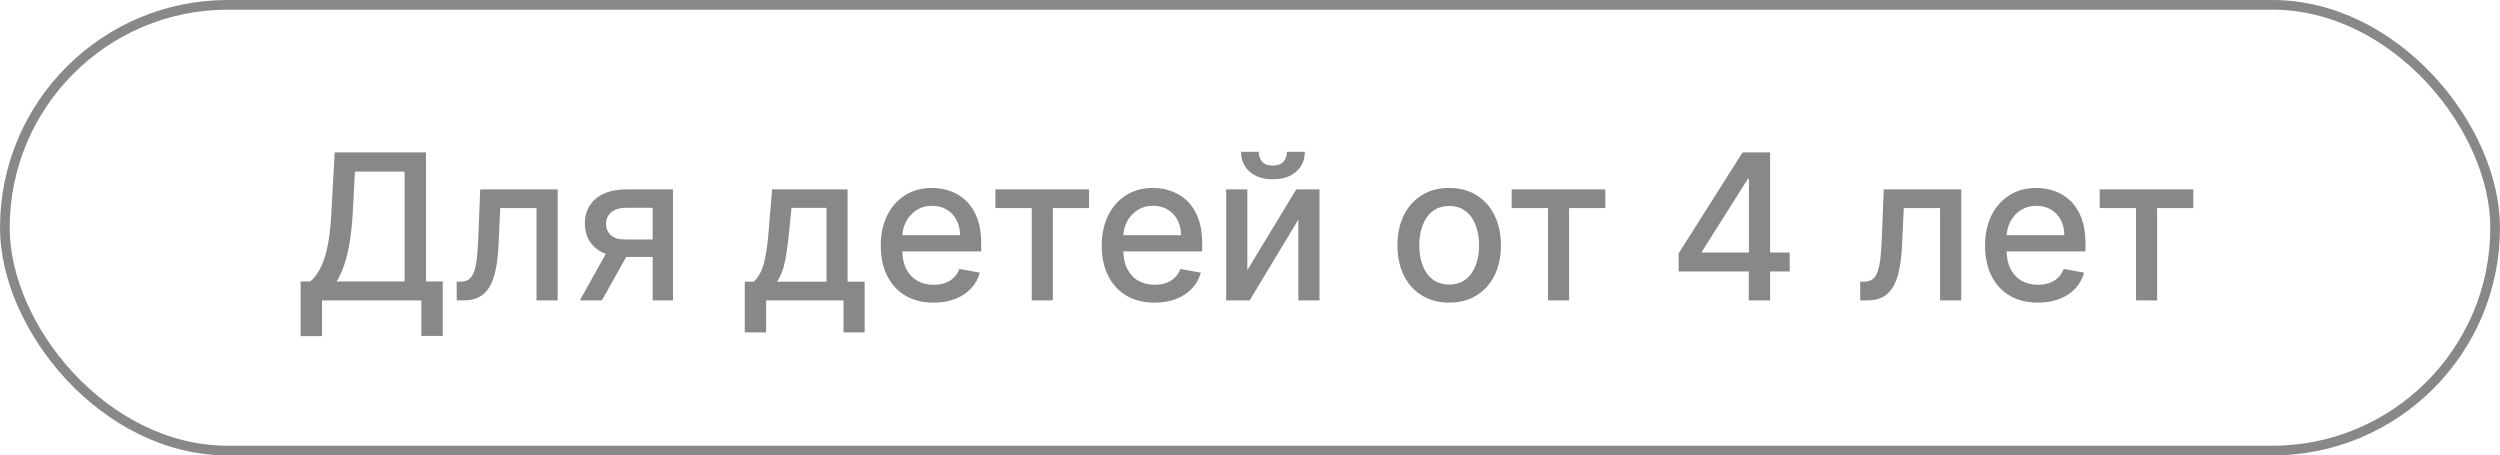 <?xml version="1.0" encoding="UTF-8"?> <svg xmlns="http://www.w3.org/2000/svg" width="258" height="47" viewBox="0 0 258 47" fill="none"><rect x="0.5" y="0.5" width="257" height="46" rx="23" stroke="#888888"></rect><path d="M31.022 34.691V29.046H32.029C32.372 28.758 32.693 28.348 32.991 27.816C33.289 27.284 33.543 26.565 33.751 25.66C33.96 24.756 34.104 23.595 34.184 22.178L34.542 15.727H43.961V29.046H45.691V34.669H43.483V31H33.229V34.691H31.022ZM34.743 29.046H41.753V17.711H36.63L36.391 22.178C36.327 23.257 36.22 24.226 36.071 25.086C35.926 25.946 35.74 26.707 35.511 27.368C35.288 28.024 35.032 28.584 34.743 29.046ZM47.134 31L47.126 29.069H47.536C47.855 29.069 48.121 29.001 48.334 28.867C48.553 28.728 48.732 28.494 48.871 28.166C49.011 27.838 49.117 27.386 49.192 26.809C49.267 26.227 49.321 25.496 49.356 24.616L49.557 19.546H57.552V31H55.367V21.47H51.623L51.444 25.362C51.399 26.307 51.302 27.132 51.153 27.838C51.009 28.544 50.798 29.133 50.519 29.605C50.241 30.073 49.883 30.423 49.446 30.657C49.008 30.886 48.476 31 47.85 31H47.134ZM67.356 31V21.447H64.612C63.961 21.447 63.454 21.599 63.091 21.902C62.728 22.205 62.546 22.603 62.546 23.095C62.546 23.582 62.713 23.975 63.046 24.273C63.384 24.567 63.856 24.713 64.463 24.713H68.005V26.518H64.463C63.618 26.518 62.887 26.379 62.27 26.101C61.659 25.817 61.187 25.417 60.853 24.9C60.525 24.383 60.361 23.771 60.361 23.065C60.361 22.345 60.53 21.723 60.868 21.201C61.211 20.674 61.701 20.266 62.337 19.978C62.979 19.69 63.737 19.546 64.612 19.546H69.452V31H67.356ZM59.839 31L63.068 25.213H65.35L62.121 31H59.839ZM76.859 34.304V29.069H77.791C78.03 28.85 78.231 28.589 78.395 28.285C78.564 27.982 78.706 27.622 78.82 27.204C78.939 26.787 79.039 26.299 79.118 25.742C79.198 25.181 79.268 24.539 79.327 23.819L79.685 19.546H87.471V29.069H89.231V34.304H87.053V31H79.066V34.304H76.859ZM80.177 29.069H85.293V21.454H81.684L81.445 23.819C81.331 25.022 81.187 26.066 81.013 26.951C80.839 27.831 80.56 28.537 80.177 29.069ZM96.347 31.231C95.218 31.231 94.246 30.99 93.431 30.508C92.621 30.021 91.994 29.337 91.552 28.457C91.114 27.572 90.895 26.535 90.895 25.347C90.895 24.174 91.114 23.14 91.552 22.245C91.994 21.35 92.611 20.652 93.401 20.149C94.197 19.647 95.126 19.396 96.19 19.396C96.837 19.396 97.463 19.503 98.07 19.717C98.676 19.931 99.22 20.266 99.703 20.724C100.185 21.181 100.565 21.775 100.844 22.506C101.122 23.232 101.261 24.114 101.261 25.153V25.944H92.156V24.273H99.076C99.076 23.687 98.957 23.167 98.718 22.715C98.48 22.258 98.144 21.897 97.712 21.634C97.284 21.37 96.782 21.238 96.205 21.238C95.579 21.238 95.032 21.392 94.564 21.701C94.102 22.004 93.744 22.402 93.491 22.894C93.242 23.381 93.118 23.91 93.118 24.482V25.787C93.118 26.553 93.252 27.204 93.52 27.741C93.794 28.278 94.174 28.688 94.662 28.972C95.149 29.25 95.718 29.389 96.369 29.389C96.792 29.389 97.177 29.329 97.525 29.21C97.873 29.086 98.174 28.902 98.427 28.658C98.681 28.415 98.875 28.114 99.009 27.756L101.12 28.136C100.951 28.758 100.647 29.302 100.21 29.77C99.777 30.232 99.233 30.592 98.577 30.851C97.925 31.104 97.182 31.231 96.347 31.231ZM102.725 21.47V19.546H112.39V21.47H108.653V31H106.476V21.47H102.725ZM119.152 31.231C118.023 31.231 117.051 30.99 116.236 30.508C115.425 30.021 114.799 29.337 114.356 28.457C113.919 27.572 113.7 26.535 113.7 25.347C113.7 24.174 113.919 23.14 114.356 22.245C114.799 21.35 115.415 20.652 116.206 20.149C117.001 19.647 117.931 19.396 118.995 19.396C119.641 19.396 120.268 19.503 120.874 19.717C121.481 19.931 122.025 20.266 122.507 20.724C122.99 21.181 123.37 21.775 123.648 22.506C123.927 23.232 124.066 24.114 124.066 25.153V25.944H114.96V24.273H121.881C121.881 23.687 121.762 23.167 121.523 22.715C121.284 22.258 120.949 21.897 120.516 21.634C120.089 21.37 119.587 21.238 119.01 21.238C118.383 21.238 117.837 21.392 117.369 21.701C116.907 22.004 116.549 22.402 116.295 22.894C116.047 23.381 115.922 23.91 115.922 24.482V25.787C115.922 26.553 116.057 27.204 116.325 27.741C116.599 28.278 116.979 28.688 117.466 28.972C117.953 29.25 118.523 29.389 119.174 29.389C119.597 29.389 119.982 29.329 120.33 29.21C120.678 29.086 120.979 28.902 121.232 28.658C121.486 28.415 121.68 28.114 121.814 27.756L123.924 28.136C123.755 28.758 123.452 29.302 123.014 29.77C122.582 30.232 122.038 30.592 121.381 30.851C120.73 31.104 119.987 31.231 119.152 31.231ZM128.725 27.875L133.774 19.546H136.175V31H133.99V22.663L128.964 31H126.54V19.546H128.725V27.875ZM132.819 15.668H134.654C134.654 16.508 134.355 17.191 133.759 17.718C133.167 18.24 132.367 18.501 131.357 18.501C130.353 18.501 129.555 18.24 128.964 17.718C128.372 17.191 128.076 16.508 128.076 15.668H129.903C129.903 16.041 130.013 16.371 130.231 16.659C130.45 16.943 130.825 17.084 131.357 17.084C131.879 17.084 132.252 16.943 132.476 16.659C132.705 16.376 132.819 16.046 132.819 15.668ZM149.555 31.231C148.481 31.231 147.544 30.985 146.744 30.493C145.943 30.001 145.322 29.312 144.88 28.427C144.437 27.542 144.216 26.508 144.216 25.325C144.216 24.137 144.437 23.098 144.88 22.208C145.322 21.318 145.943 20.627 146.744 20.135C147.544 19.642 148.481 19.396 149.555 19.396C150.629 19.396 151.566 19.642 152.367 20.135C153.167 20.627 153.789 21.318 154.231 22.208C154.674 23.098 154.895 24.137 154.895 25.325C154.895 26.508 154.674 27.542 154.231 28.427C153.789 29.312 153.167 30.001 152.367 30.493C151.566 30.985 150.629 31.231 149.555 31.231ZM149.563 29.359C150.259 29.359 150.835 29.175 151.293 28.808C151.75 28.44 152.088 27.95 152.307 27.338C152.531 26.727 152.643 26.053 152.643 25.317C152.643 24.587 152.531 23.916 152.307 23.304C152.088 22.688 151.75 22.193 151.293 21.82C150.835 21.447 150.259 21.261 149.563 21.261C148.862 21.261 148.28 21.447 147.818 21.82C147.36 22.193 147.02 22.688 146.796 23.304C146.577 23.916 146.468 24.587 146.468 25.317C146.468 26.053 146.577 26.727 146.796 27.338C147.02 27.95 147.36 28.44 147.818 28.808C148.28 29.175 148.862 29.359 149.563 29.359ZM156.004 21.47V19.546H165.669V21.47H161.933V31H159.755V21.47H156.004ZM173.234 28.017V26.153L179.834 15.727H181.303V18.472H180.371L175.651 25.944V26.063H184.696V28.017H173.234ZM180.475 31V27.45L180.49 26.6V15.727H182.675V31H180.475ZM191.98 31L191.973 29.069H192.383C192.701 29.069 192.967 29.001 193.181 28.867C193.4 28.728 193.579 28.494 193.718 28.166C193.857 27.838 193.964 27.386 194.039 26.809C194.113 26.227 194.168 25.496 194.203 24.616L194.404 19.546H202.398V31H200.213V21.47H196.47L196.291 25.362C196.246 26.307 196.149 27.132 196 27.838C195.856 28.544 195.644 29.133 195.366 29.605C195.088 30.073 194.73 30.423 194.292 30.657C193.855 30.886 193.323 31 192.696 31H191.98ZM210.309 31.231C209.18 31.231 208.208 30.99 207.393 30.508C206.583 30.021 205.956 29.337 205.514 28.457C205.076 27.572 204.857 26.535 204.857 25.347C204.857 24.174 205.076 23.14 205.514 22.245C205.956 21.35 206.573 20.652 207.363 20.149C208.159 19.647 209.088 19.396 210.152 19.396C210.798 19.396 211.425 19.503 212.031 19.717C212.638 19.931 213.182 20.266 213.665 20.724C214.147 21.181 214.527 21.775 214.806 22.506C215.084 23.232 215.223 24.114 215.223 25.153V25.944H206.118V24.273H213.038C213.038 23.687 212.919 23.167 212.68 22.715C212.442 22.258 212.106 21.897 211.673 21.634C211.246 21.37 210.744 21.238 210.167 21.238C209.541 21.238 208.994 21.392 208.526 21.701C208.064 22.004 207.706 22.402 207.453 22.894C207.204 23.381 207.08 23.91 207.08 24.482V25.787C207.08 26.553 207.214 27.204 207.482 27.741C207.756 28.278 208.136 28.688 208.623 28.972C209.111 29.25 209.68 29.389 210.331 29.389C210.754 29.389 211.139 29.329 211.487 29.21C211.835 29.086 212.136 28.902 212.389 28.658C212.643 28.415 212.837 28.114 212.971 27.756L215.081 28.136C214.912 28.758 214.609 29.302 214.172 29.77C213.739 30.232 213.195 30.592 212.539 30.851C211.887 31.104 211.144 31.231 210.309 31.231ZM216.687 21.47V19.546H226.351V21.47H222.615V31L220.438 31V21.47H216.687Z" fill="#888888"></path></svg> 